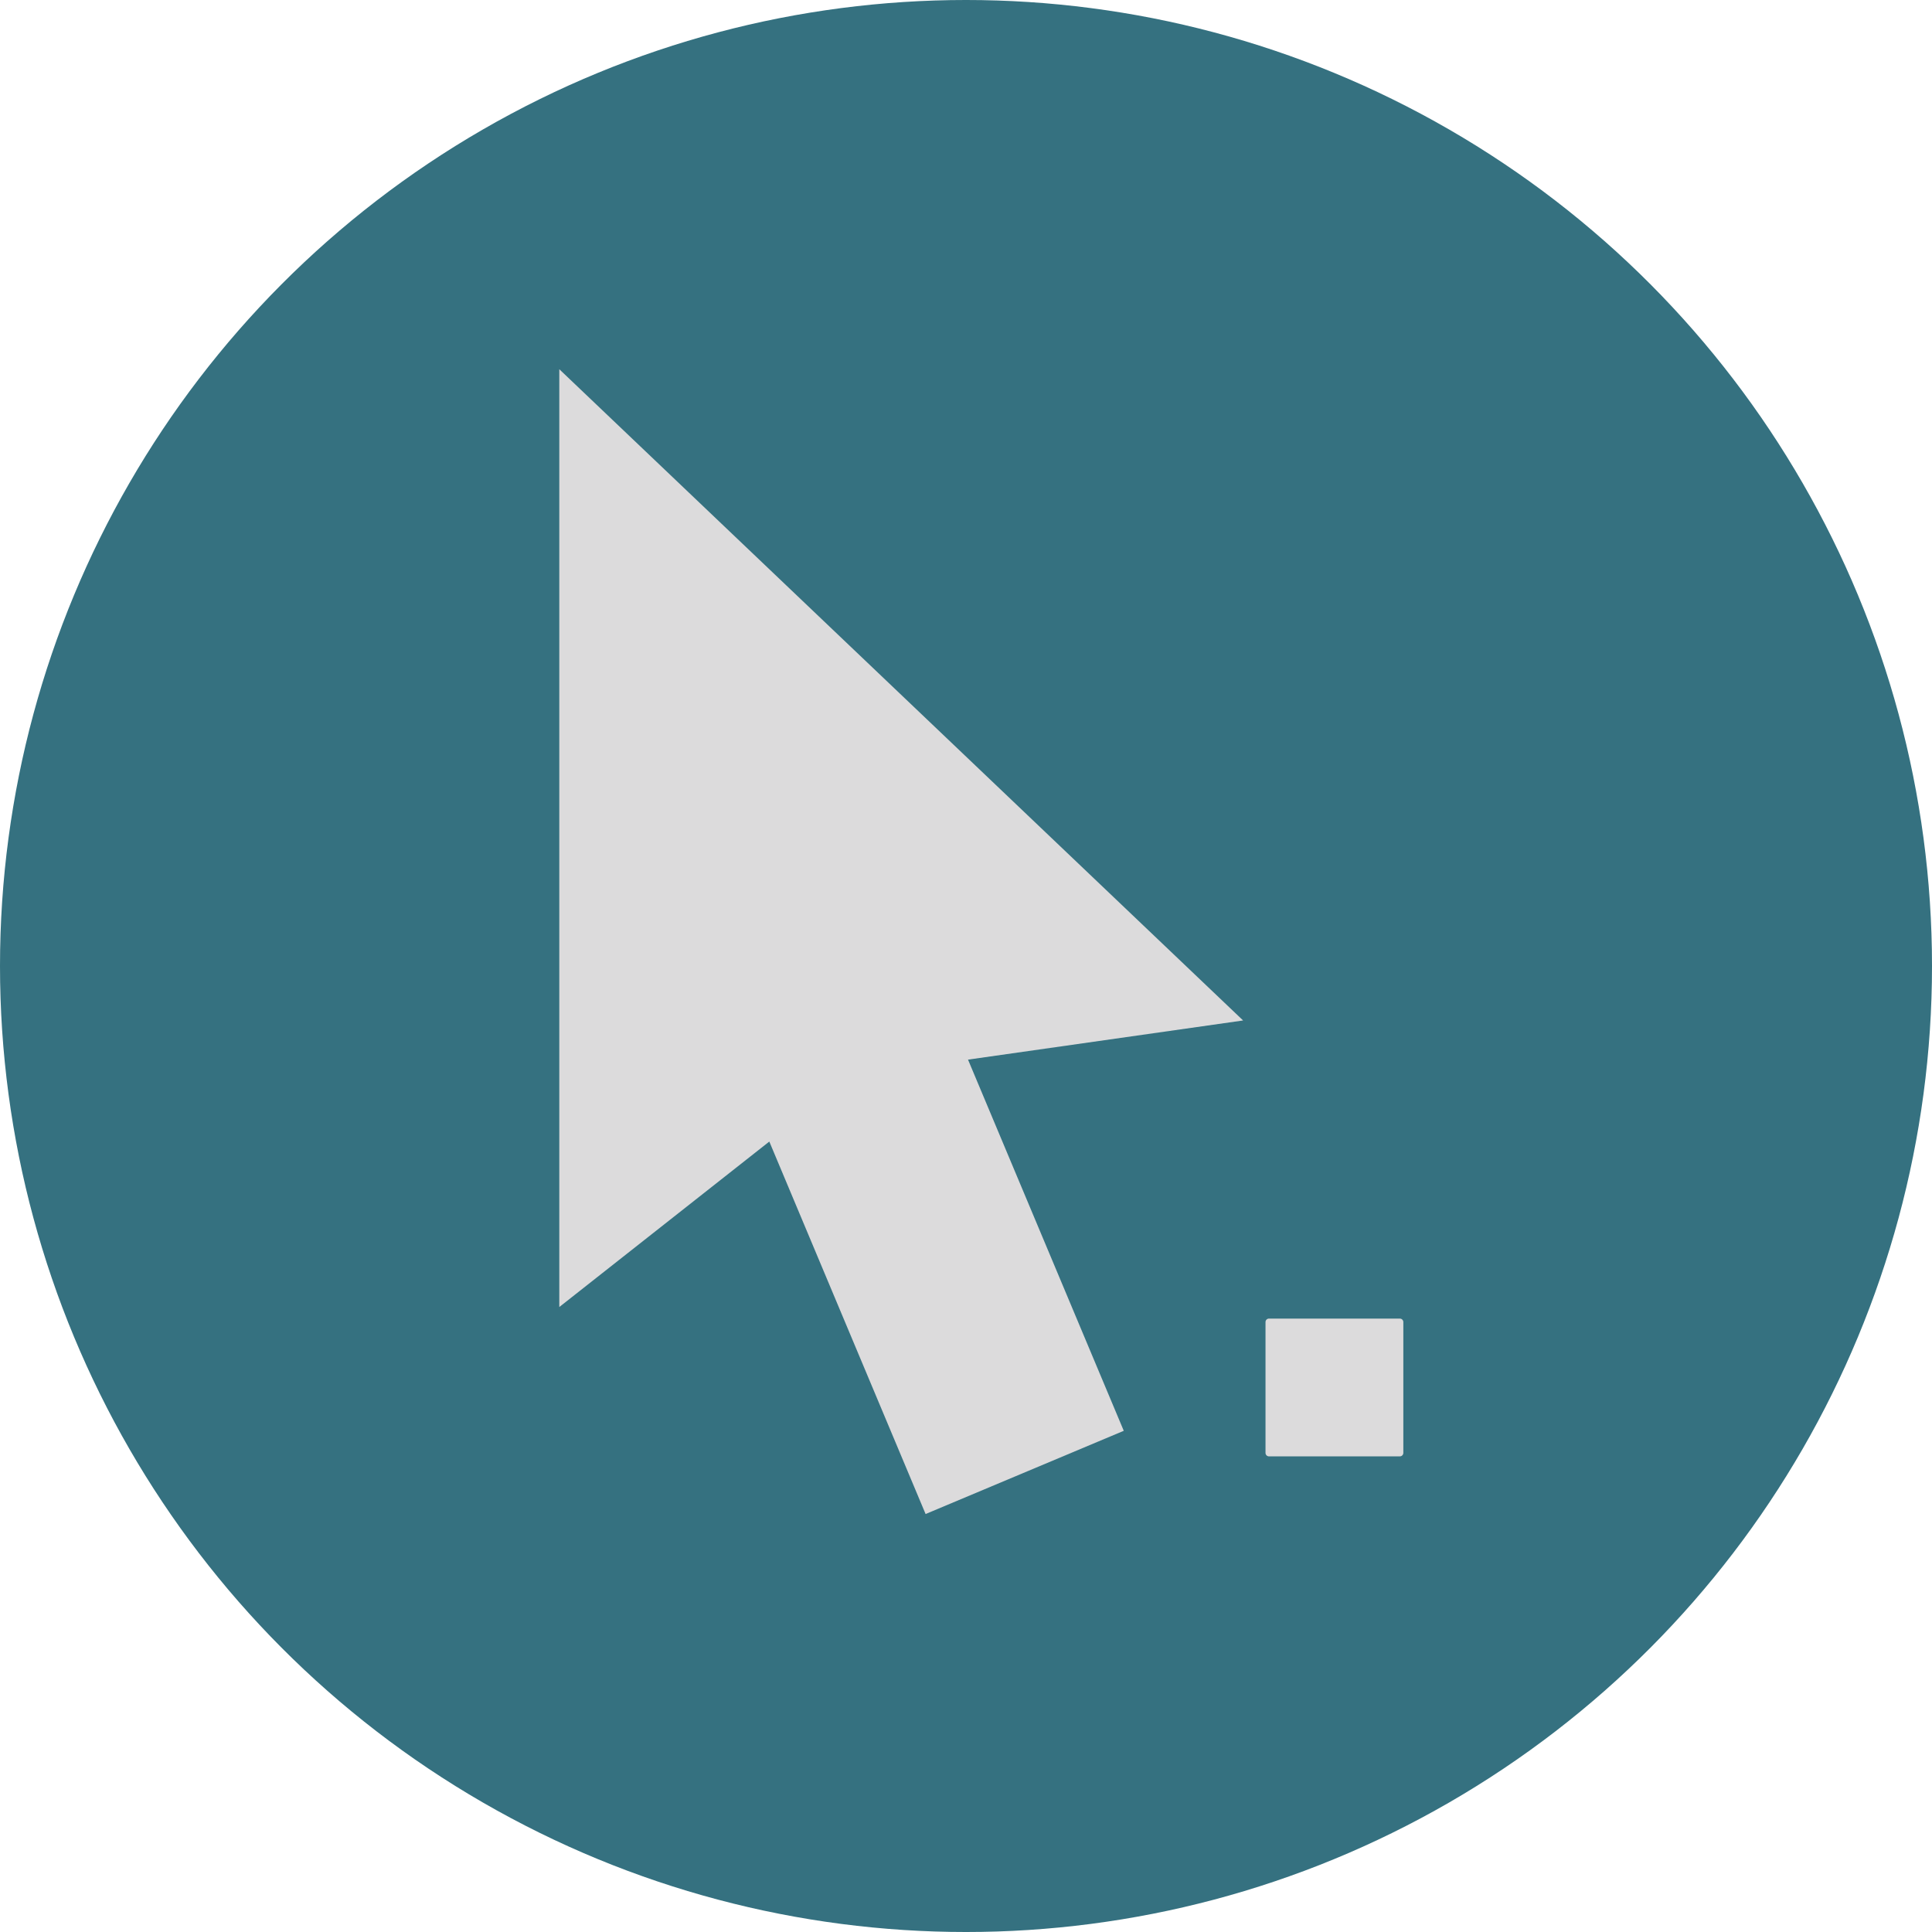 <?xml version="1.0" encoding="iso-8859-1"?>
<!-- Uploaded to: SVG Repo, www.svgrepo.com, Generator: SVG Repo Mixer Tools -->
<svg height="800px" width="800px" version="1.1" id="Layer_1" xmlns="http://www.w3.org/2000/svg" xmlns:xlink="http://www.w3.org/1999/xlink" 
	 viewBox="0 0 473.931 473.931" xml:space="preserve">
<circle style="fill:#357180;" cx="236.966" cy="236.966" r="236.966"/>
<g>
	<polygon style="fill:#DCDBDC;" points="304.942,250.327 137.199,90.573 137.199,320.62 188.716,280.03 227.054,371.4 
		275.667,350.985 237.46,259.933 	"/>
	<path style="fill:#DCDBDC;" d="M344.246,356.406c0,0.471-0.389,0.853-0.857,0.853h-32.104c-0.46,0-0.849-0.382-0.849-0.853v-32.101
		c0-0.468,0.389-0.849,0.849-0.849h32.104c0.468,0,0.857,0.382,0.857,0.849V356.406z"/>
</g>
</svg>